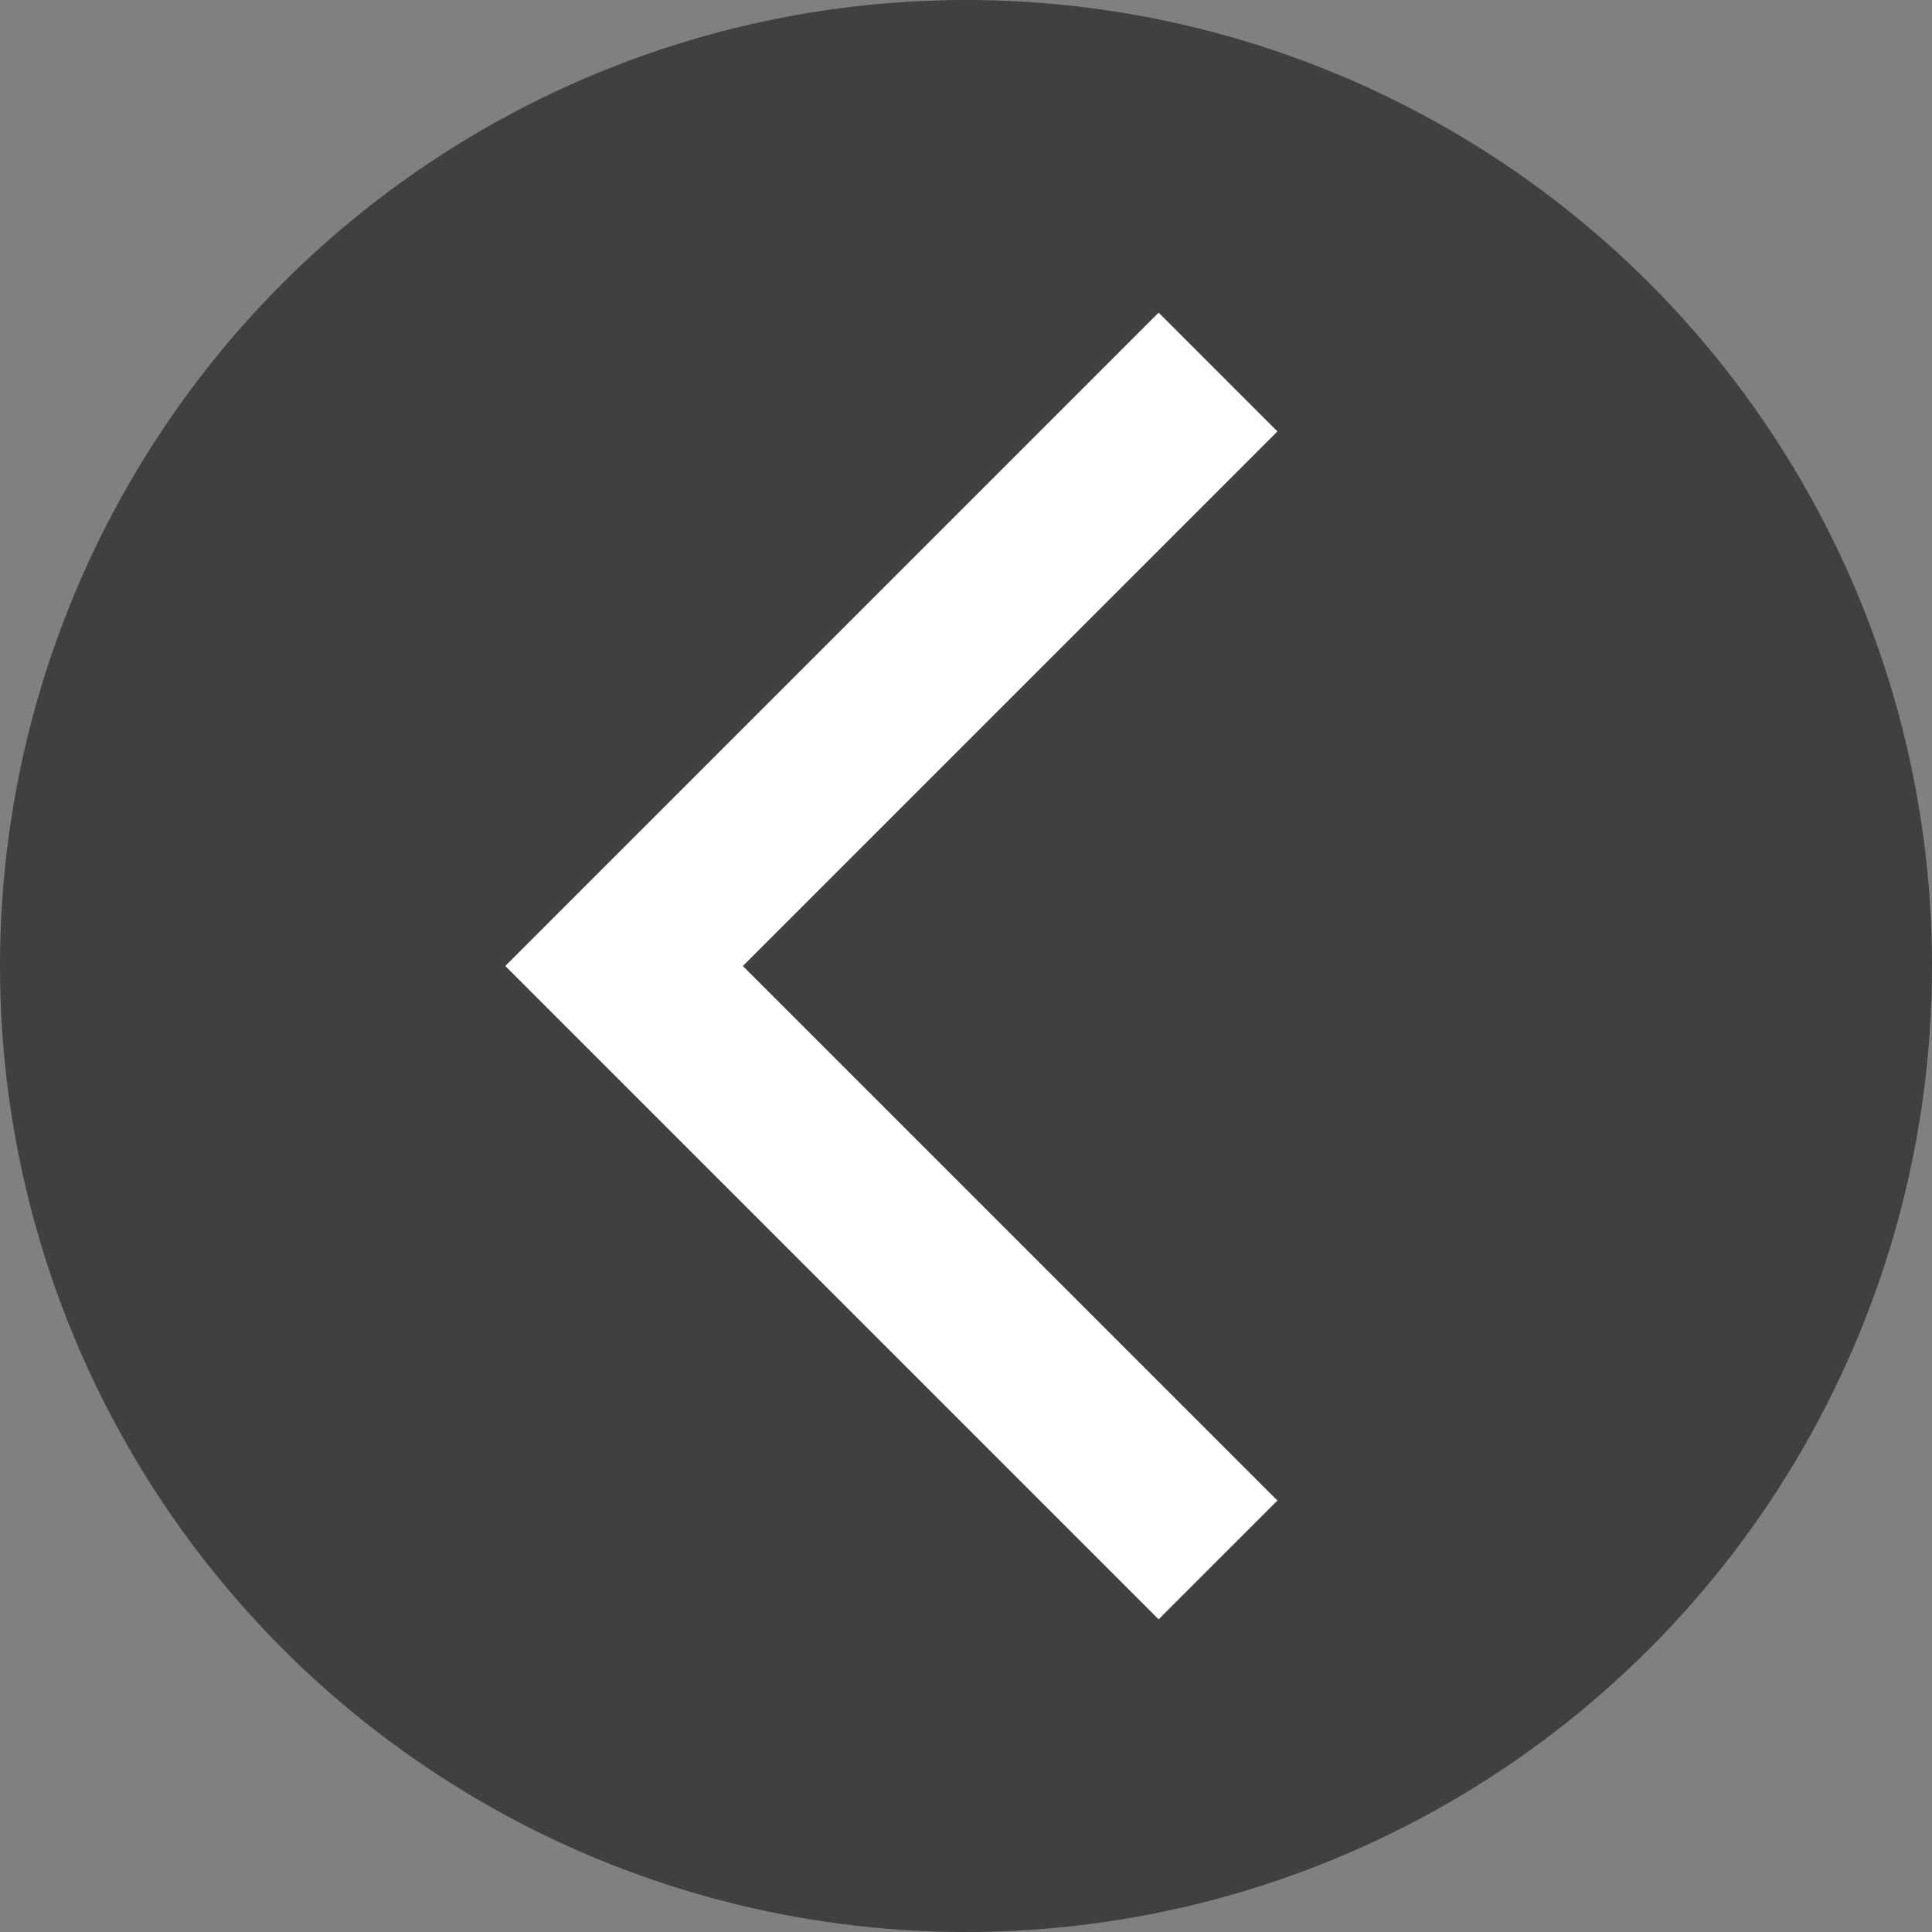 <svg id="Left" xmlns="http://www.w3.org/2000/svg" width="46" height="46" viewBox="0 0 46 46">
  <rect x="0" y="0" width="46" height="46" fill="#808080" stroke="none"/>
  <circle id="Ellipse_10" data-name="Ellipse 10" cx="23" cy="23" r="23" fill="rgba(0,0,0,0.5)"/>
  <path id="Path_37" data-name="Path 37" d="M0,20H20V0" transform="translate(43.143 23) rotate(135)" fill="none" stroke="#fff" stroke-width="4"/>
</svg>

